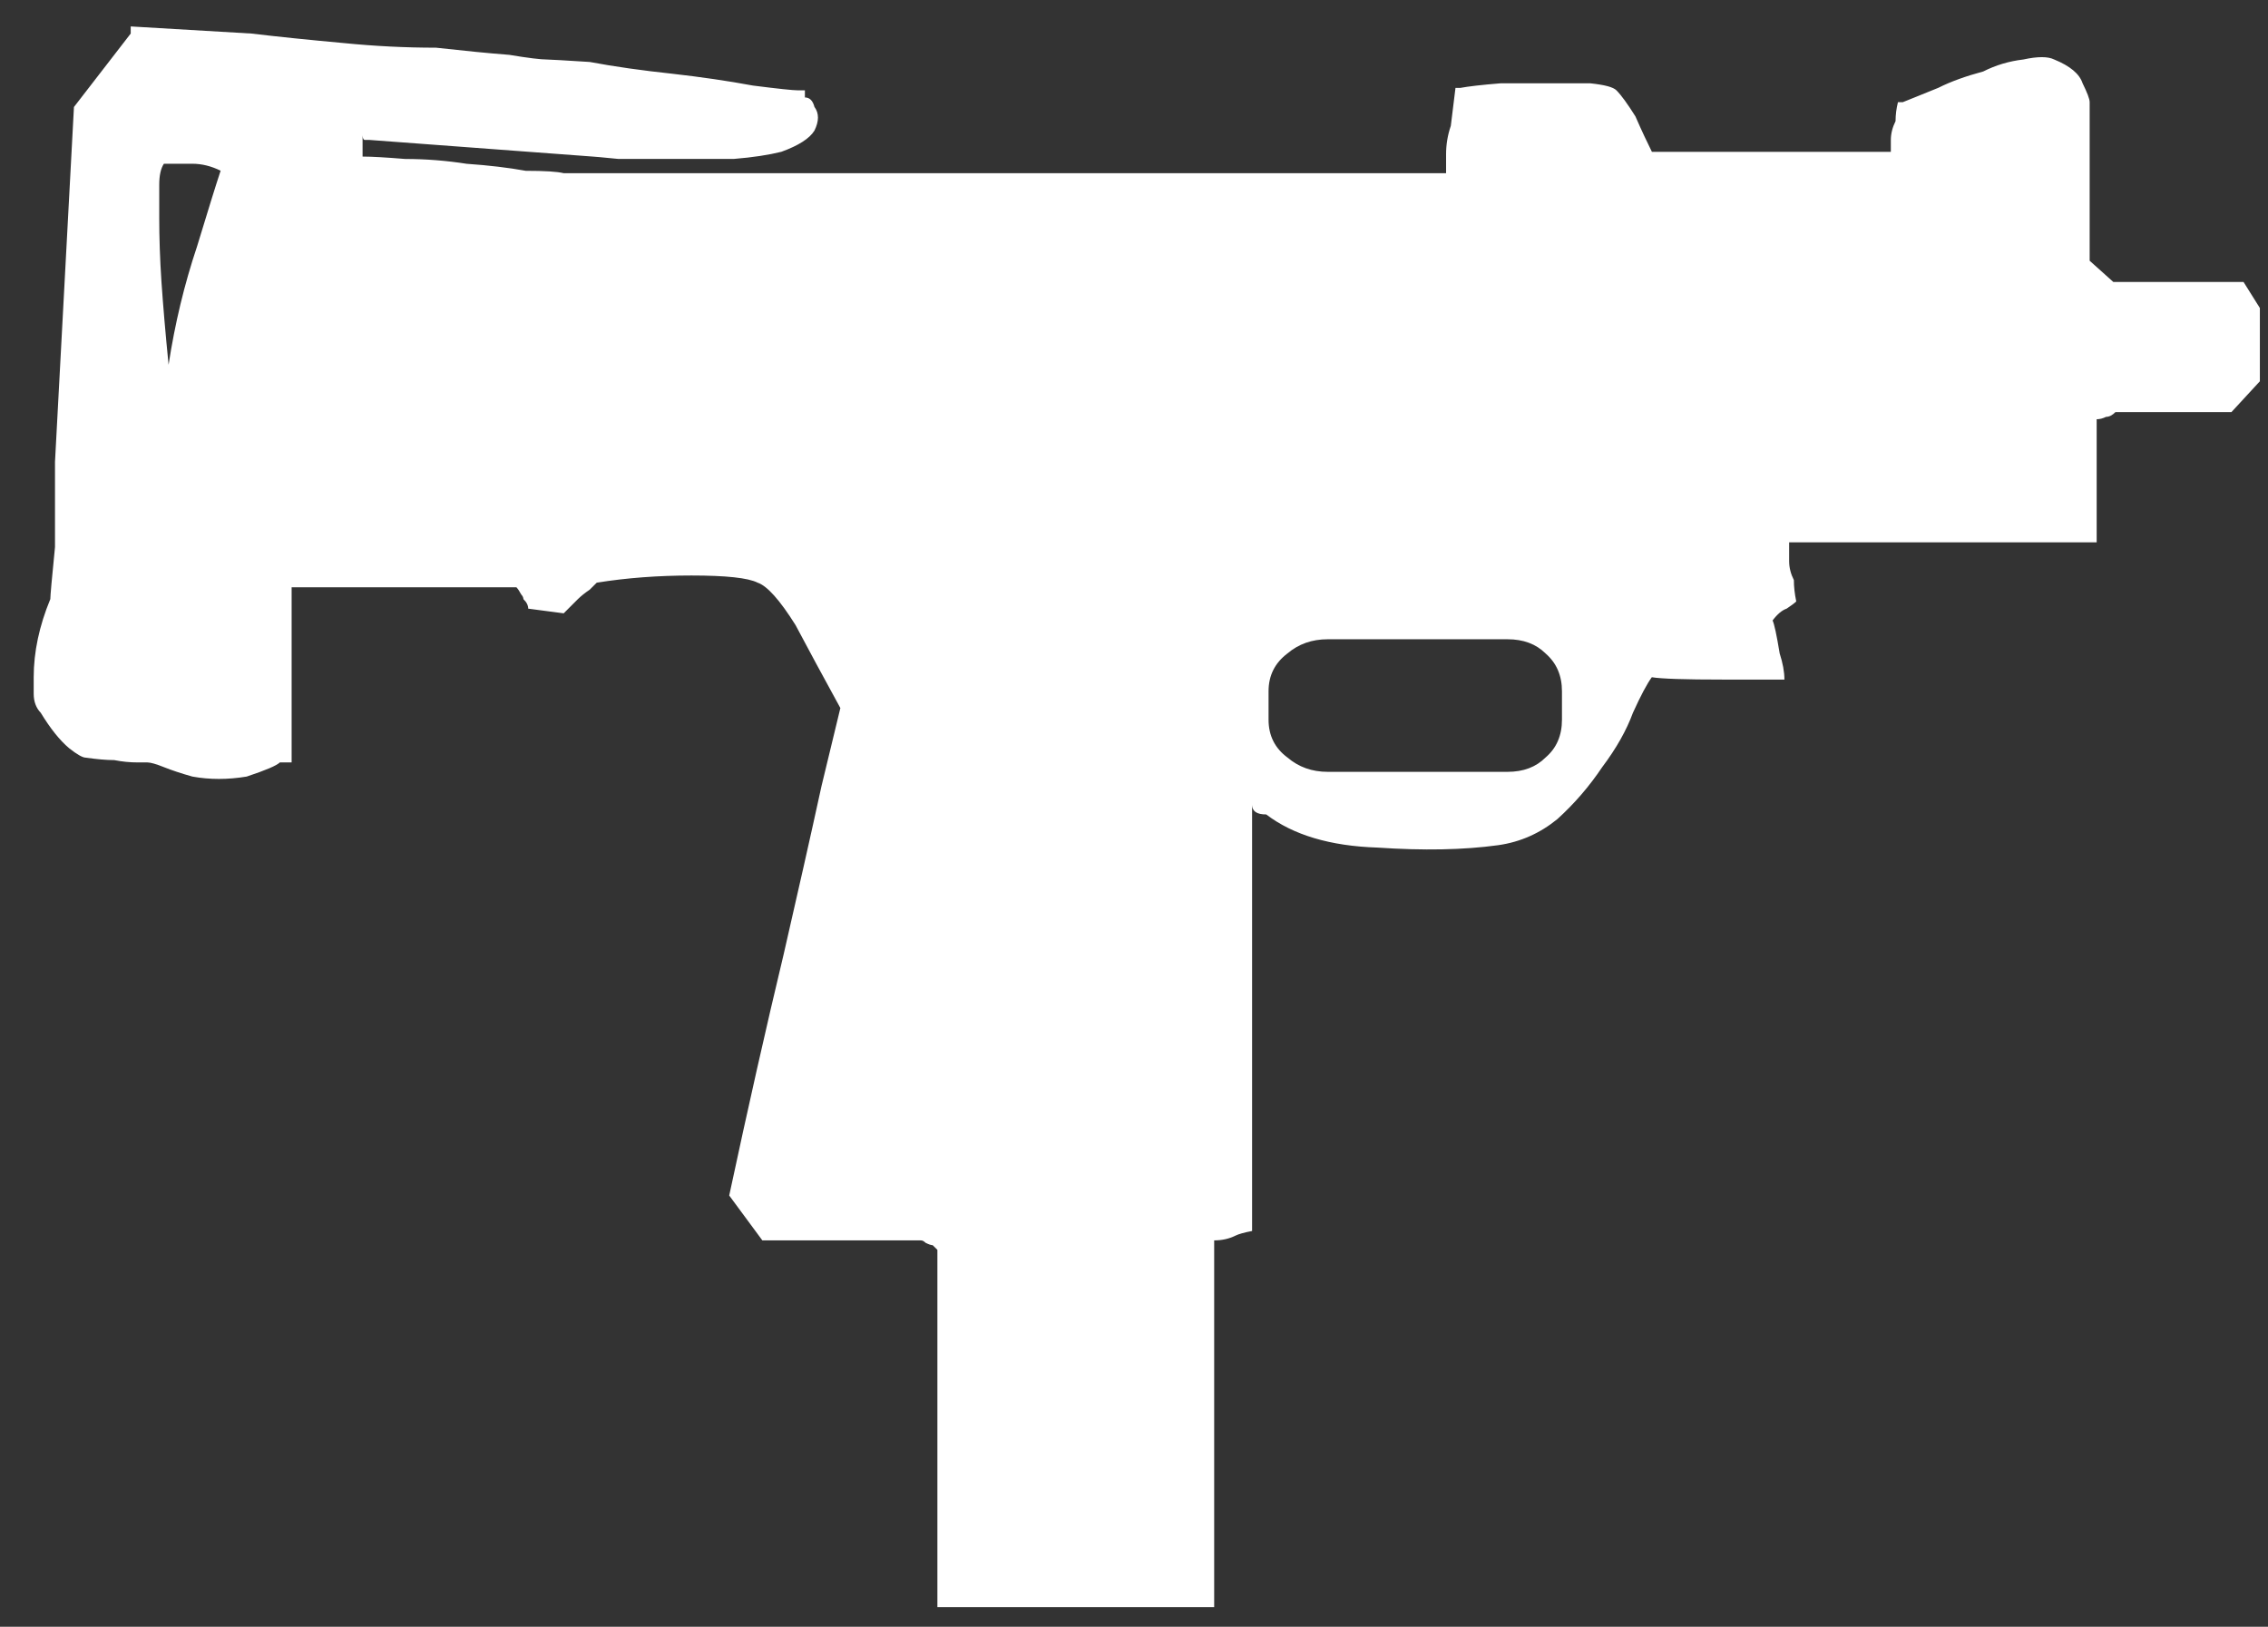 <?xml version="1.0" encoding="utf-8"?>
<!-- Generator: Adobe Illustrator 16.0.0, SVG Export Plug-In . SVG Version: 6.00 Build 0)  -->
<!DOCTYPE svg PUBLIC "-//W3C//DTD SVG 1.1//EN" "http://www.w3.org/Graphics/SVG/1.1/DTD/svg11.dtd">
<svg version="1.1" xmlns="http://www.w3.org/2000/svg" xmlns:xlink="http://www.w3.org/1999/xlink" x="0px" y="0px"
	 width="44.625px" height="32px" viewBox="0 0 44.625 32" enable-background="new 0 0 44.625 32" xml:space="preserve">
<rect x="0" y="0" width="44.625" height="32" fill="#333333" stroke="none"/>
<g id="Selected_Items">
	<g>
		<g id="Selected_Items_33_">
			<path fill-rule="evenodd" clip-rule="evenodd" fill="#FFFFFF" d="M44.465,6.059V7.5l-0.559,0.606h-2.282
				C41.563,8.168,41.502,8.2,41.439,8.2c-0.063,0.031-0.124,0.047-0.185,0.047v2.421h-6.051c0,0.125,0,0.248,0,0.372
				s0.032,0.25,0.093,0.371c0,0.127,0.015,0.267,0.047,0.42c-0.032,0.031-0.094,0.079-0.188,0.141
				c-0.09,0.031-0.185,0.108-0.278,0.234c0.032,0.061,0.079,0.278,0.14,0.649c0.061,0.188,0.093,0.359,0.093,0.513H33.9
				c-0.746,0-1.211-0.015-1.399-0.046c-0.092,0.125-0.216,0.356-0.372,0.7c-0.124,0.339-0.325,0.698-0.604,1.068
				c-0.249,0.372-0.542,0.714-0.884,1.024c-0.341,0.278-0.729,0.451-1.164,0.512c-0.683,0.094-1.473,0.108-2.375,0.047
				c-0.93-0.03-1.66-0.249-2.188-0.652c-0.184,0-0.275-0.06-0.278-0.186v8.38c-0.156,0.03-0.264,0.06-0.328,0.092
				c-0.123,0.061-0.262,0.093-0.418,0.093v7.215h-5.446v-7.029c-0.031-0.031-0.062-0.062-0.093-0.092
				c-0.032,0-0.078-0.016-0.14-0.047c-0.031-0.031-0.061-0.047-0.092-0.047h-3.119l-0.652-0.883c0.372-1.738,0.73-3.321,1.072-4.748
				c0.278-1.21,0.527-2.311,0.744-3.306l0.371-1.535c-0.341-0.622-0.634-1.164-0.881-1.63c-0.311-0.496-0.561-0.774-0.747-0.836
				c-0.187-0.095-0.622-0.141-1.302-0.141c-0.652,0-1.273,0.046-1.863,0.141c-0.031,0.028-0.076,0.077-0.139,0.138
				c-0.094,0.063-0.169,0.124-0.233,0.186l-0.279,0.279l-0.698-0.092c0-0.062-0.03-0.126-0.094-0.187
				c0-0.028-0.015-0.062-0.044-0.093c-0.033-0.062-0.063-0.108-0.094-0.14H5.738v3.445H5.506c-0.062,0.062-0.279,0.154-0.652,0.278
				c-0.373,0.062-0.729,0.062-1.069,0c-0.218-0.061-0.406-0.124-0.559-0.185c-0.156-0.063-0.265-0.093-0.326-0.093
				c-0.032,0-0.094,0-0.188,0c-0.155,0-0.309-0.015-0.465-0.046c-0.155,0-0.341-0.017-0.559-0.048c-0.062,0-0.171-0.062-0.326-0.184
				c-0.187-0.157-0.372-0.39-0.56-0.698c-0.091-0.095-0.139-0.219-0.139-0.374c0-0.186,0-0.296,0-0.327
				c0-0.496,0.109-1.009,0.327-1.536c0-0.062,0.03-0.405,0.092-1.023c0-0.59,0-1.147,0-1.676l0.373-6.981L2.572,0.66V0.52
				l2.374,0.14c0.531,0.063,1.135,0.125,1.816,0.187c0.622,0.062,1.227,0.091,1.816,0.091C9.138,1,9.616,1.048,10.021,1.079
				c0.372,0.062,0.62,0.092,0.746,0.092c0.061,0,0.34,0.017,0.836,0.048c0.495,0.093,1.04,0.169,1.628,0.232
				c0.559,0.063,1.086,0.14,1.583,0.232c0.495,0.063,0.792,0.094,0.884,0.094h0.139v0.14c0.093,0,0.156,0.063,0.188,0.186
				c0.092,0.125,0.092,0.279,0,0.466c-0.095,0.155-0.312,0.294-0.651,0.417c-0.249,0.062-0.56,0.11-0.932,0.14
				c-0.434,0-0.837,0-1.211,0c-0.403,0-0.759,0-1.069,0c-0.312-0.03-0.481-0.047-0.513-0.047L7.274,2.753H7.181
				c-0.029,0-0.044-0.03-0.047-0.091V3.08c0.186,0,0.465,0.017,0.838,0.047c0.401,0,0.807,0.032,1.21,0.095
				c0.433,0.03,0.822,0.076,1.163,0.138c0.374,0,0.622,0.016,0.746,0.047c0.093,0,0.728,0,1.909,0c1.21,0,2.654,0,4.328,0
				c1.739,0,3.601,0,5.587,0c1.955,0,3.799,0,5.538,0c0-0.031,0-0.155,0-0.373c0-0.186,0.029-0.371,0.093-0.558
				c0.03-0.248,0.062-0.496,0.092-0.747h0.095c0.155-0.029,0.418-0.06,0.791-0.09c0.311,0,0.621,0,0.933,0c0.309,0,0.588,0,0.835,0
				c0.282,0.03,0.45,0.074,0.514,0.139c0.093,0.093,0.217,0.264,0.373,0.512c0.122,0.28,0.232,0.512,0.324,0.697h4.701
				c0-0.091,0-0.171,0-0.233c0-0.124,0.032-0.248,0.093-0.372c0-0.124,0.016-0.248,0.047-0.372h0.095
				c0.154-0.063,0.387-0.154,0.698-0.282c0.247-0.124,0.544-0.231,0.885-0.322c0.247-0.125,0.509-0.203,0.791-0.236
				c0.279-0.061,0.481-0.061,0.605,0c0.31,0.127,0.497,0.28,0.559,0.468c0.091,0.185,0.139,0.309,0.139,0.372v3.119l0.466,0.418
				h2.562L44.465,6.059z M26.125,15.183h3.537c0.312,0,0.56-0.094,0.747-0.281c0.216-0.184,0.324-0.431,0.324-0.745v-0.559
				c0-0.311-0.108-0.558-0.324-0.745c-0.187-0.185-0.435-0.278-0.747-0.278h-3.537c-0.311,0-0.573,0.093-0.792,0.278
				c-0.249,0.188-0.373,0.435-0.373,0.745v0.559c0,0.313,0.124,0.561,0.373,0.745C25.553,15.089,25.814,15.183,26.125,15.183z
				 M3.784,3.221c-0.248,0-0.436,0-0.559,0C3.163,3.313,3.133,3.454,3.133,3.638c0,0.217,0,0.436,0,0.651
				c0,0.373,0.013,0.793,0.044,1.257c0.032,0.466,0.078,1.009,0.14,1.629c0.124-0.807,0.31-1.582,0.56-2.327
				c0.217-0.712,0.371-1.211,0.464-1.49C4.157,3.267,3.969,3.221,3.784,3.221z"/>
		</g>
	</g>
</g>
<g id="guides">
</g>
</svg>
